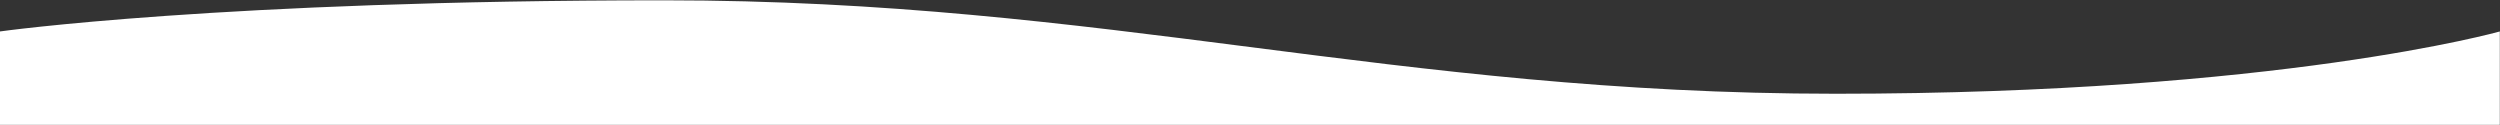 <svg width="6767" height="339" viewBox="0 0 6767 339" fill="none" xmlns="http://www.w3.org/2000/svg">
<rect x="0" y="0" width="6767" height="339" fill="#333333" stroke="none"/>
<path d="M0 85.131C0 85.131 597.356 0.82 1797.35 0.82C2997.35 0.82 3769.16 253.752 4969.15 253.752C6169.15 253.752 6766.51 85.131 6766.51 85.131V338.062L0 338.063V85.131Z" fill="white"/>
</svg>
